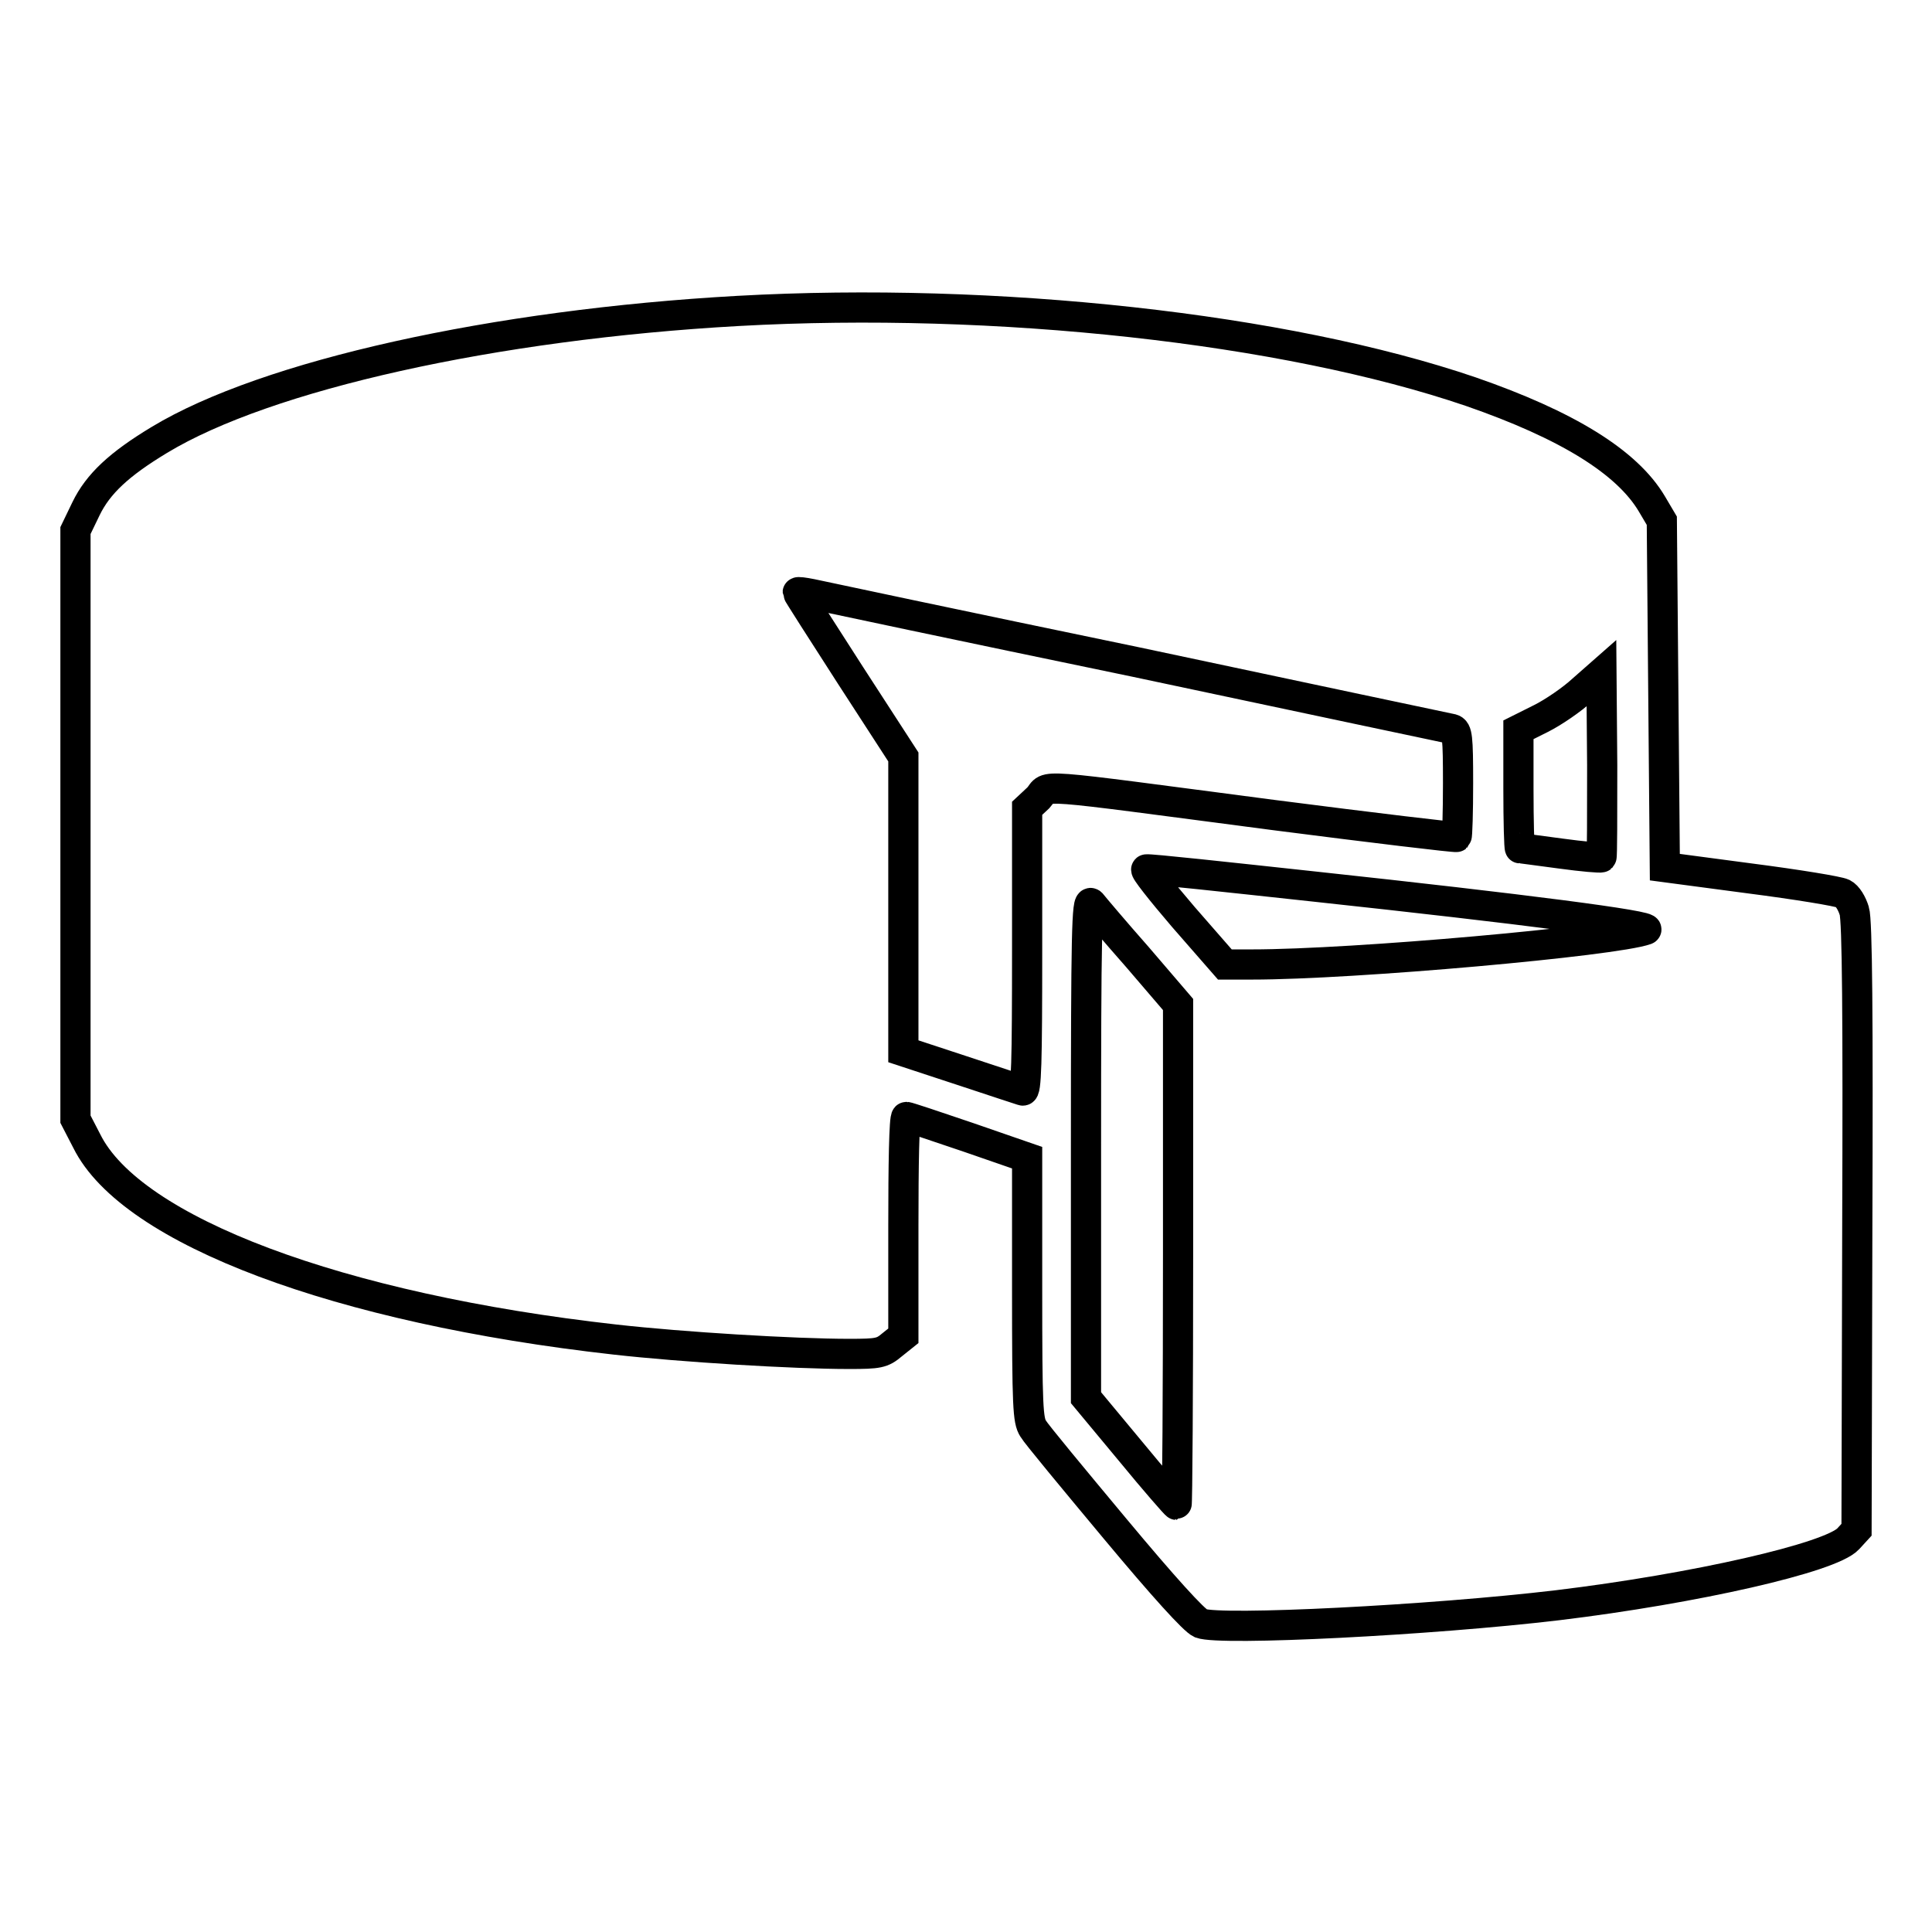 <?xml version="1.0" encoding="utf-8"?>
<!-- Svg Vector Icons : http://www.onlinewebfonts.com/icon -->
<!DOCTYPE svg PUBLIC "-//W3C//DTD SVG 1.1//EN" "http://www.w3.org/Graphics/SVG/1.1/DTD/svg11.dtd">
<svg version="1.1" xmlns="http://www.w3.org/2000/svg" xmlns:xlink="http://www.w3.org/1999/xlink" x="0px" y="0px" viewBox="0 0 256 256" enable-background="new 0 0 256 256" xml:space="preserve">
<g><g><g><path stroke-width="4" fill-opacity="0" stroke="#000000"  d="M97.8,41.2C65.5,43,35.3,49.7,21.1,58.3c-5.3,3.2-8.1,5.8-9.7,9.1L10,70.3v39v39l1.5,2.9c5.9,11.9,33.4,22.2,70,26.3c8.9,1,23.7,1.9,31,1.9c3.9,0,4.4-0.1,5.7-1.2l1.5-1.2v-14.5c0-8,0.1-14.5,0.4-14.5c0.2,0,3.8,1.2,8.2,2.7l7.8,2.7v17.4c0,15.7,0.1,17.4,0.8,18.5c0.4,0.7,5.3,6.6,10.8,13.2c6.5,7.8,10.5,12.2,11.4,12.6c2.6,1,30.5-0.4,47.3-2.4c18.2-2.2,36.2-6.3,38.5-8.8l1.1-1.2l0.1-40.1c0.1-27.8,0-40.7-0.4-41.9c-0.3-1-0.9-2-1.5-2.3c-0.6-0.3-6.1-1.2-12.3-2l-11.3-1.5l-0.2-22.9l-0.2-23l-1.3-2.2c-3.3-5.6-11.3-10.5-24-14.9C170.3,43.5,131.9,39.3,97.8,41.2z M150.4,87.7c22.6,4.8,41.5,8.8,42,8.9c0.7,0.2,0.8,1,0.8,7.2c0,3.8-0.1,7-0.2,7.1c-0.1,0.1-11-1.2-24.2-2.9c-32.9-4.3-29.6-4.1-31.2-2.3l-1.5,1.4v18.8c0,14.9-0.1,18.8-0.6,18.6c-0.3-0.1-4-1.3-8.2-2.7l-7.6-2.5v-19.5v-19.5l-7-10.8c-3.8-5.9-7-10.9-7-11c0-0.1,0.8,0,1.8,0.2C108.4,78.9,127.7,83,150.4,87.7z M212.2,113.6c-0.1,0.1-2.5-0.1-5.4-0.5c-2.9-0.4-5.3-0.7-5.4-0.7c-0.1,0-0.2-3.5-0.2-7.9v-7.8l3-1.5c1.6-0.8,4.1-2.5,5.5-3.8l2.5-2.2l0.1,12.2C212.3,107.9,212.3,113.5,212.2,113.6z M174.4,117.5c26.9,2.9,44.9,5.2,43.7,5.7c-4.2,1.5-38.7,4.6-52.2,4.6h-3.6l-5.5-6.3c-3-3.5-5.2-6.3-4.9-6.3C152.3,115.1,162.4,116.2,174.4,117.5z M150.7,126.8l5.4,6.3v33.1c0,18.3-0.1,33.2-0.2,33.2c-0.1,0-2.9-3.2-6.1-7.1l-5.9-7.1v-33.1c0-28.6,0.1-33,0.7-32.4C145,120.2,147.7,123.4,150.7,126.8z"/></g></g></g>
</svg>